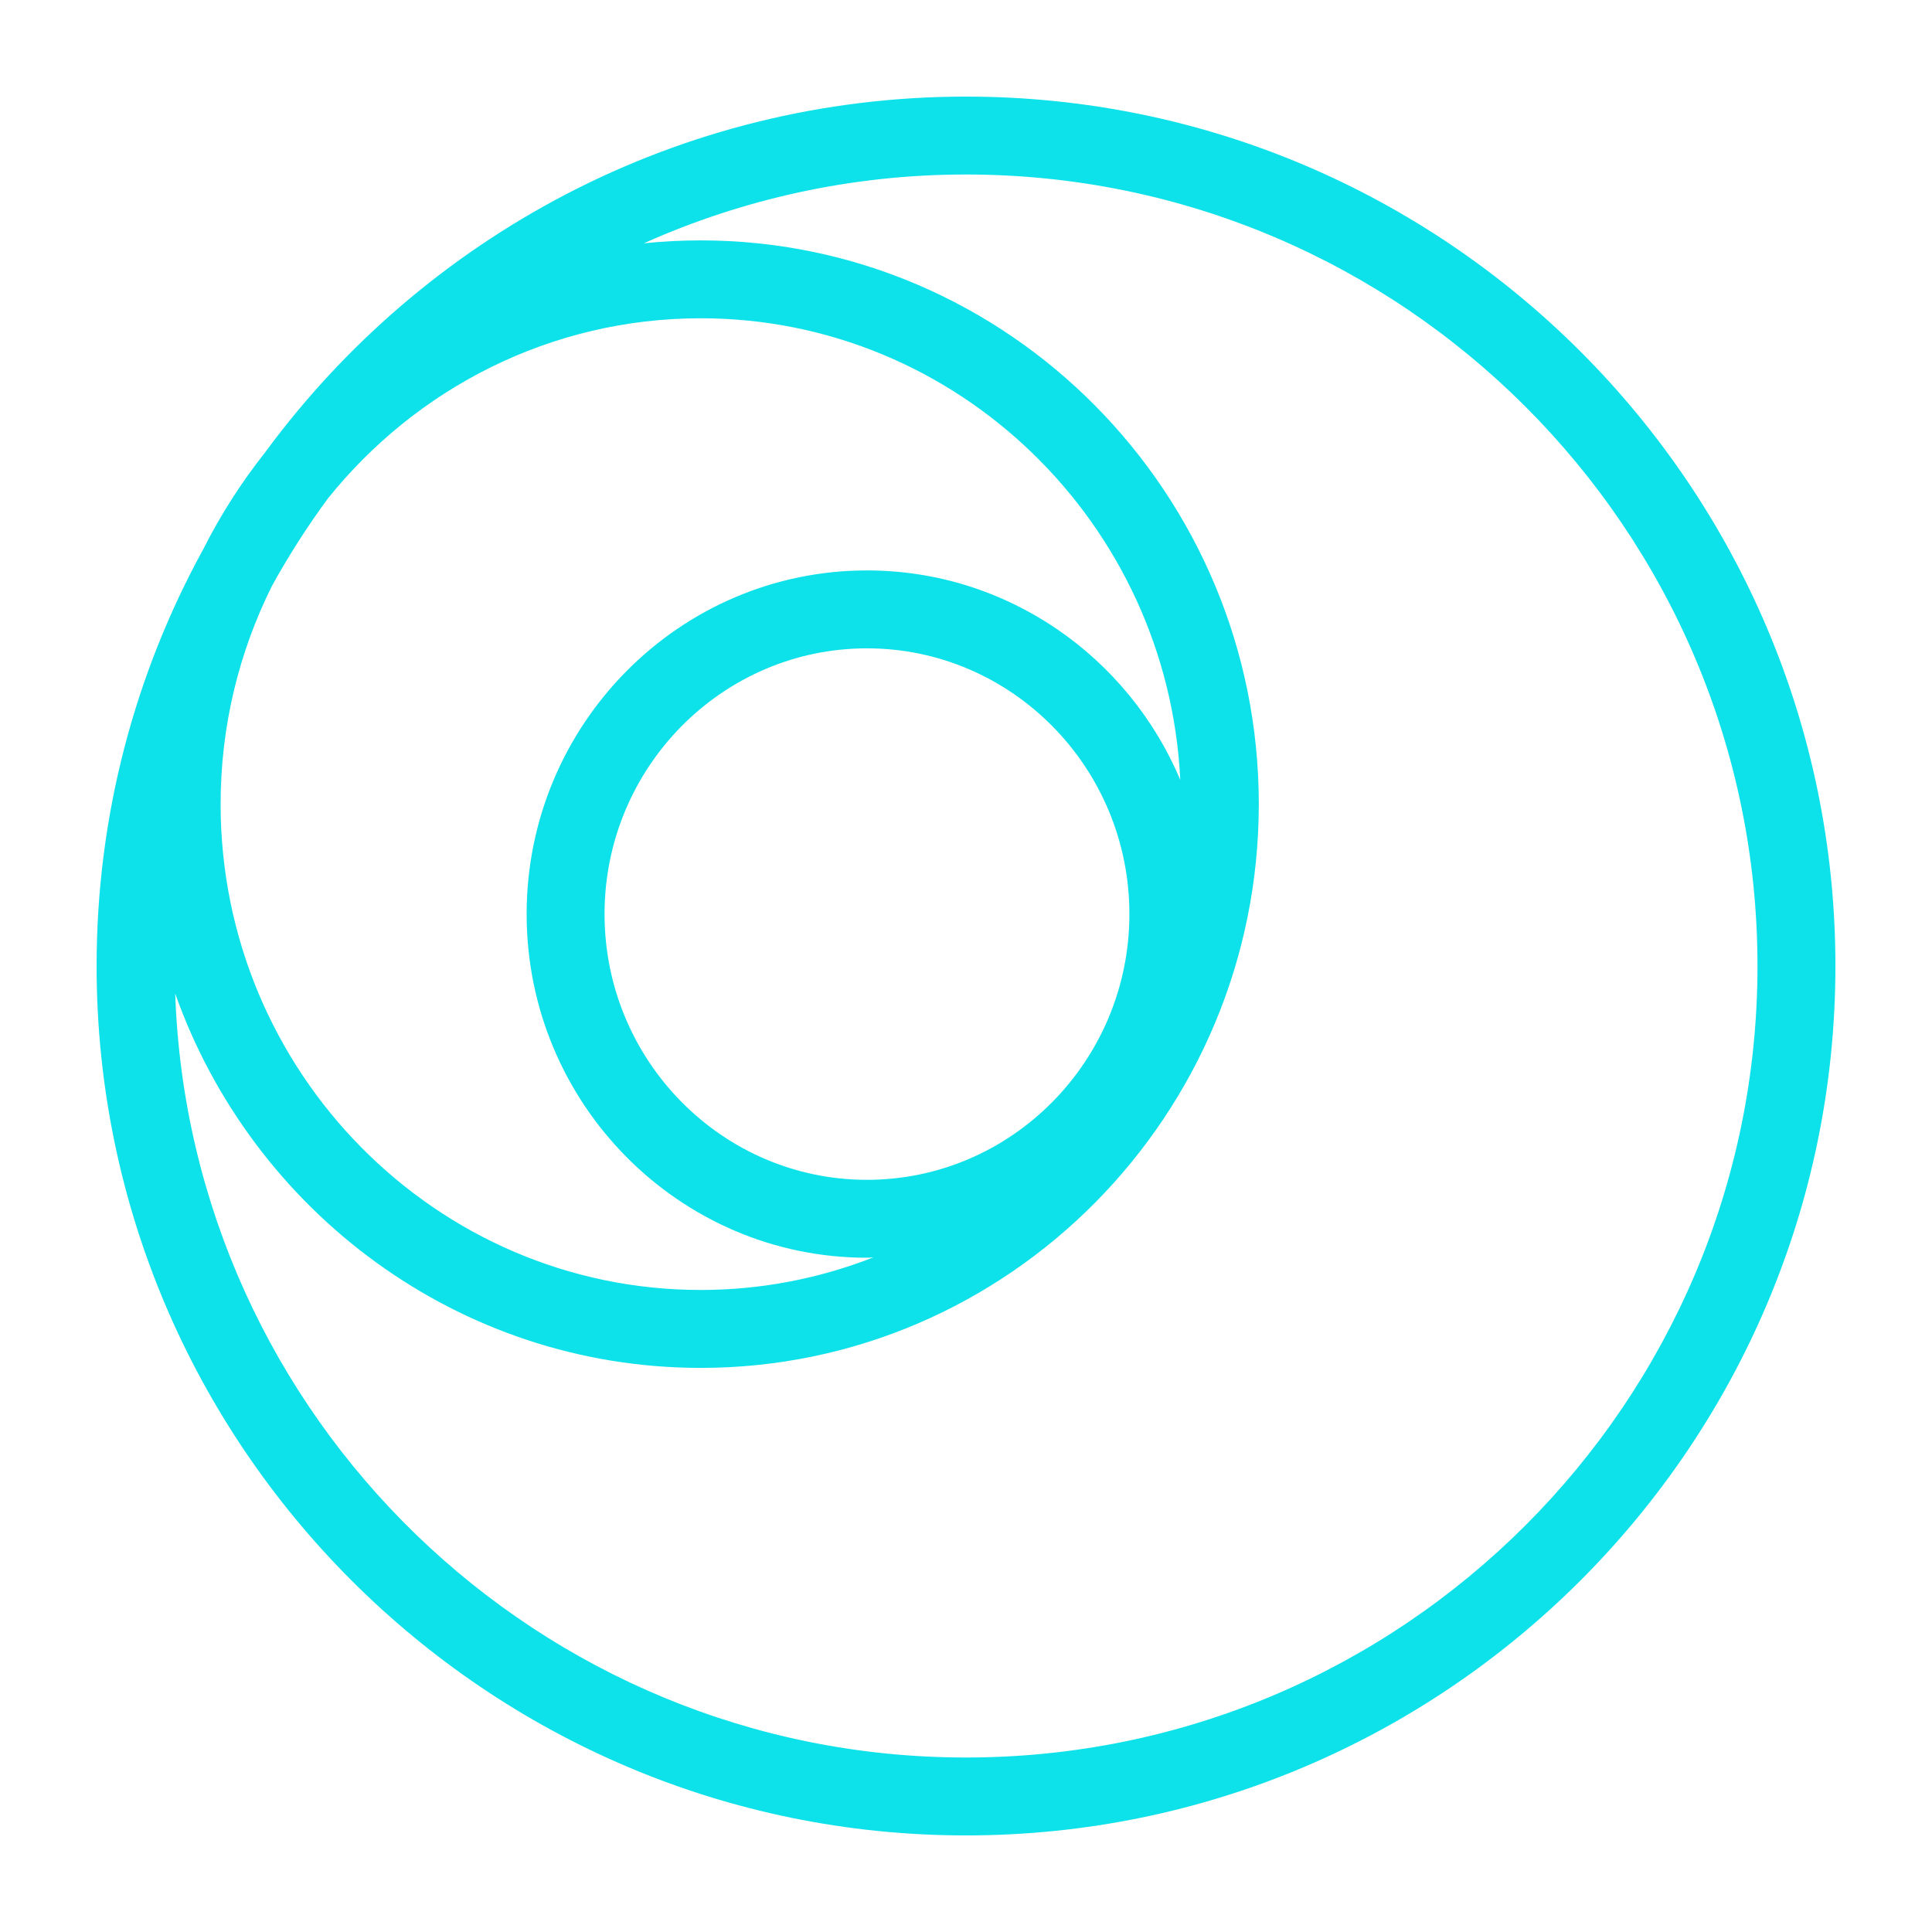 <svg width="1200" height="1200" xmlns="http://www.w3.org/2000/svg" xmlns:xlink="http://www.w3.org/1999/xlink" version="1.1"><g transform="scale(11.381) translate(2.387, 2.719)">                        <g fill="#0de2ea"><g xmlns="http://www.w3.org/2000/svg"><path d="M50.333,2.553c-15.686,0-29.611,7.656-38.255,19.422c-1.293,1.632-2.424,3.398-3.371,5.277   C4.998,34.01,2.885,41.763,2.885,50.001c0,26.163,21.285,47.448,47.448,47.448s47.448-21.285,47.448-47.448   S76.496,2.553,50.333,2.553z M44.928,61.67c-7.897,0-14.322-6.506-14.322-14.503s6.425-14.503,14.322-14.503   S59.25,39.17,59.25,47.167S52.825,61.67,44.928,61.67z M44.928,28.412c-10.242,0-18.574,8.413-18.574,18.755   s8.332,18.755,18.574,18.755c0.116,0,0.228-0.016,0.343-0.018c-2.924,1.144-6.097,1.777-9.415,1.777   c-14.448,0-26.203-11.895-26.203-26.515c0-4.277,1.013-8.317,2.798-11.899c0.911-1.658,1.931-3.248,3.045-4.766   c4.808-6.003,12.147-9.85,20.36-9.85c14.011,0,25.488,11.185,26.171,25.192C59.196,33.132,52.599,28.412,44.928,28.412z    M50.333,93.197c-23.313,0-42.36-18.568-43.158-41.69c4.214,11.893,15.478,20.427,28.681,20.427   c16.794,0,30.456-13.802,30.456-30.767S52.649,10.4,35.855,10.4c-1.047,0-2.082,0.054-3.103,0.158   c5.374-2.405,11.321-3.754,17.58-3.754c23.818,0,43.196,19.378,43.196,43.196S74.151,93.197,50.333,93.197z"/></g></g>        </g></svg>